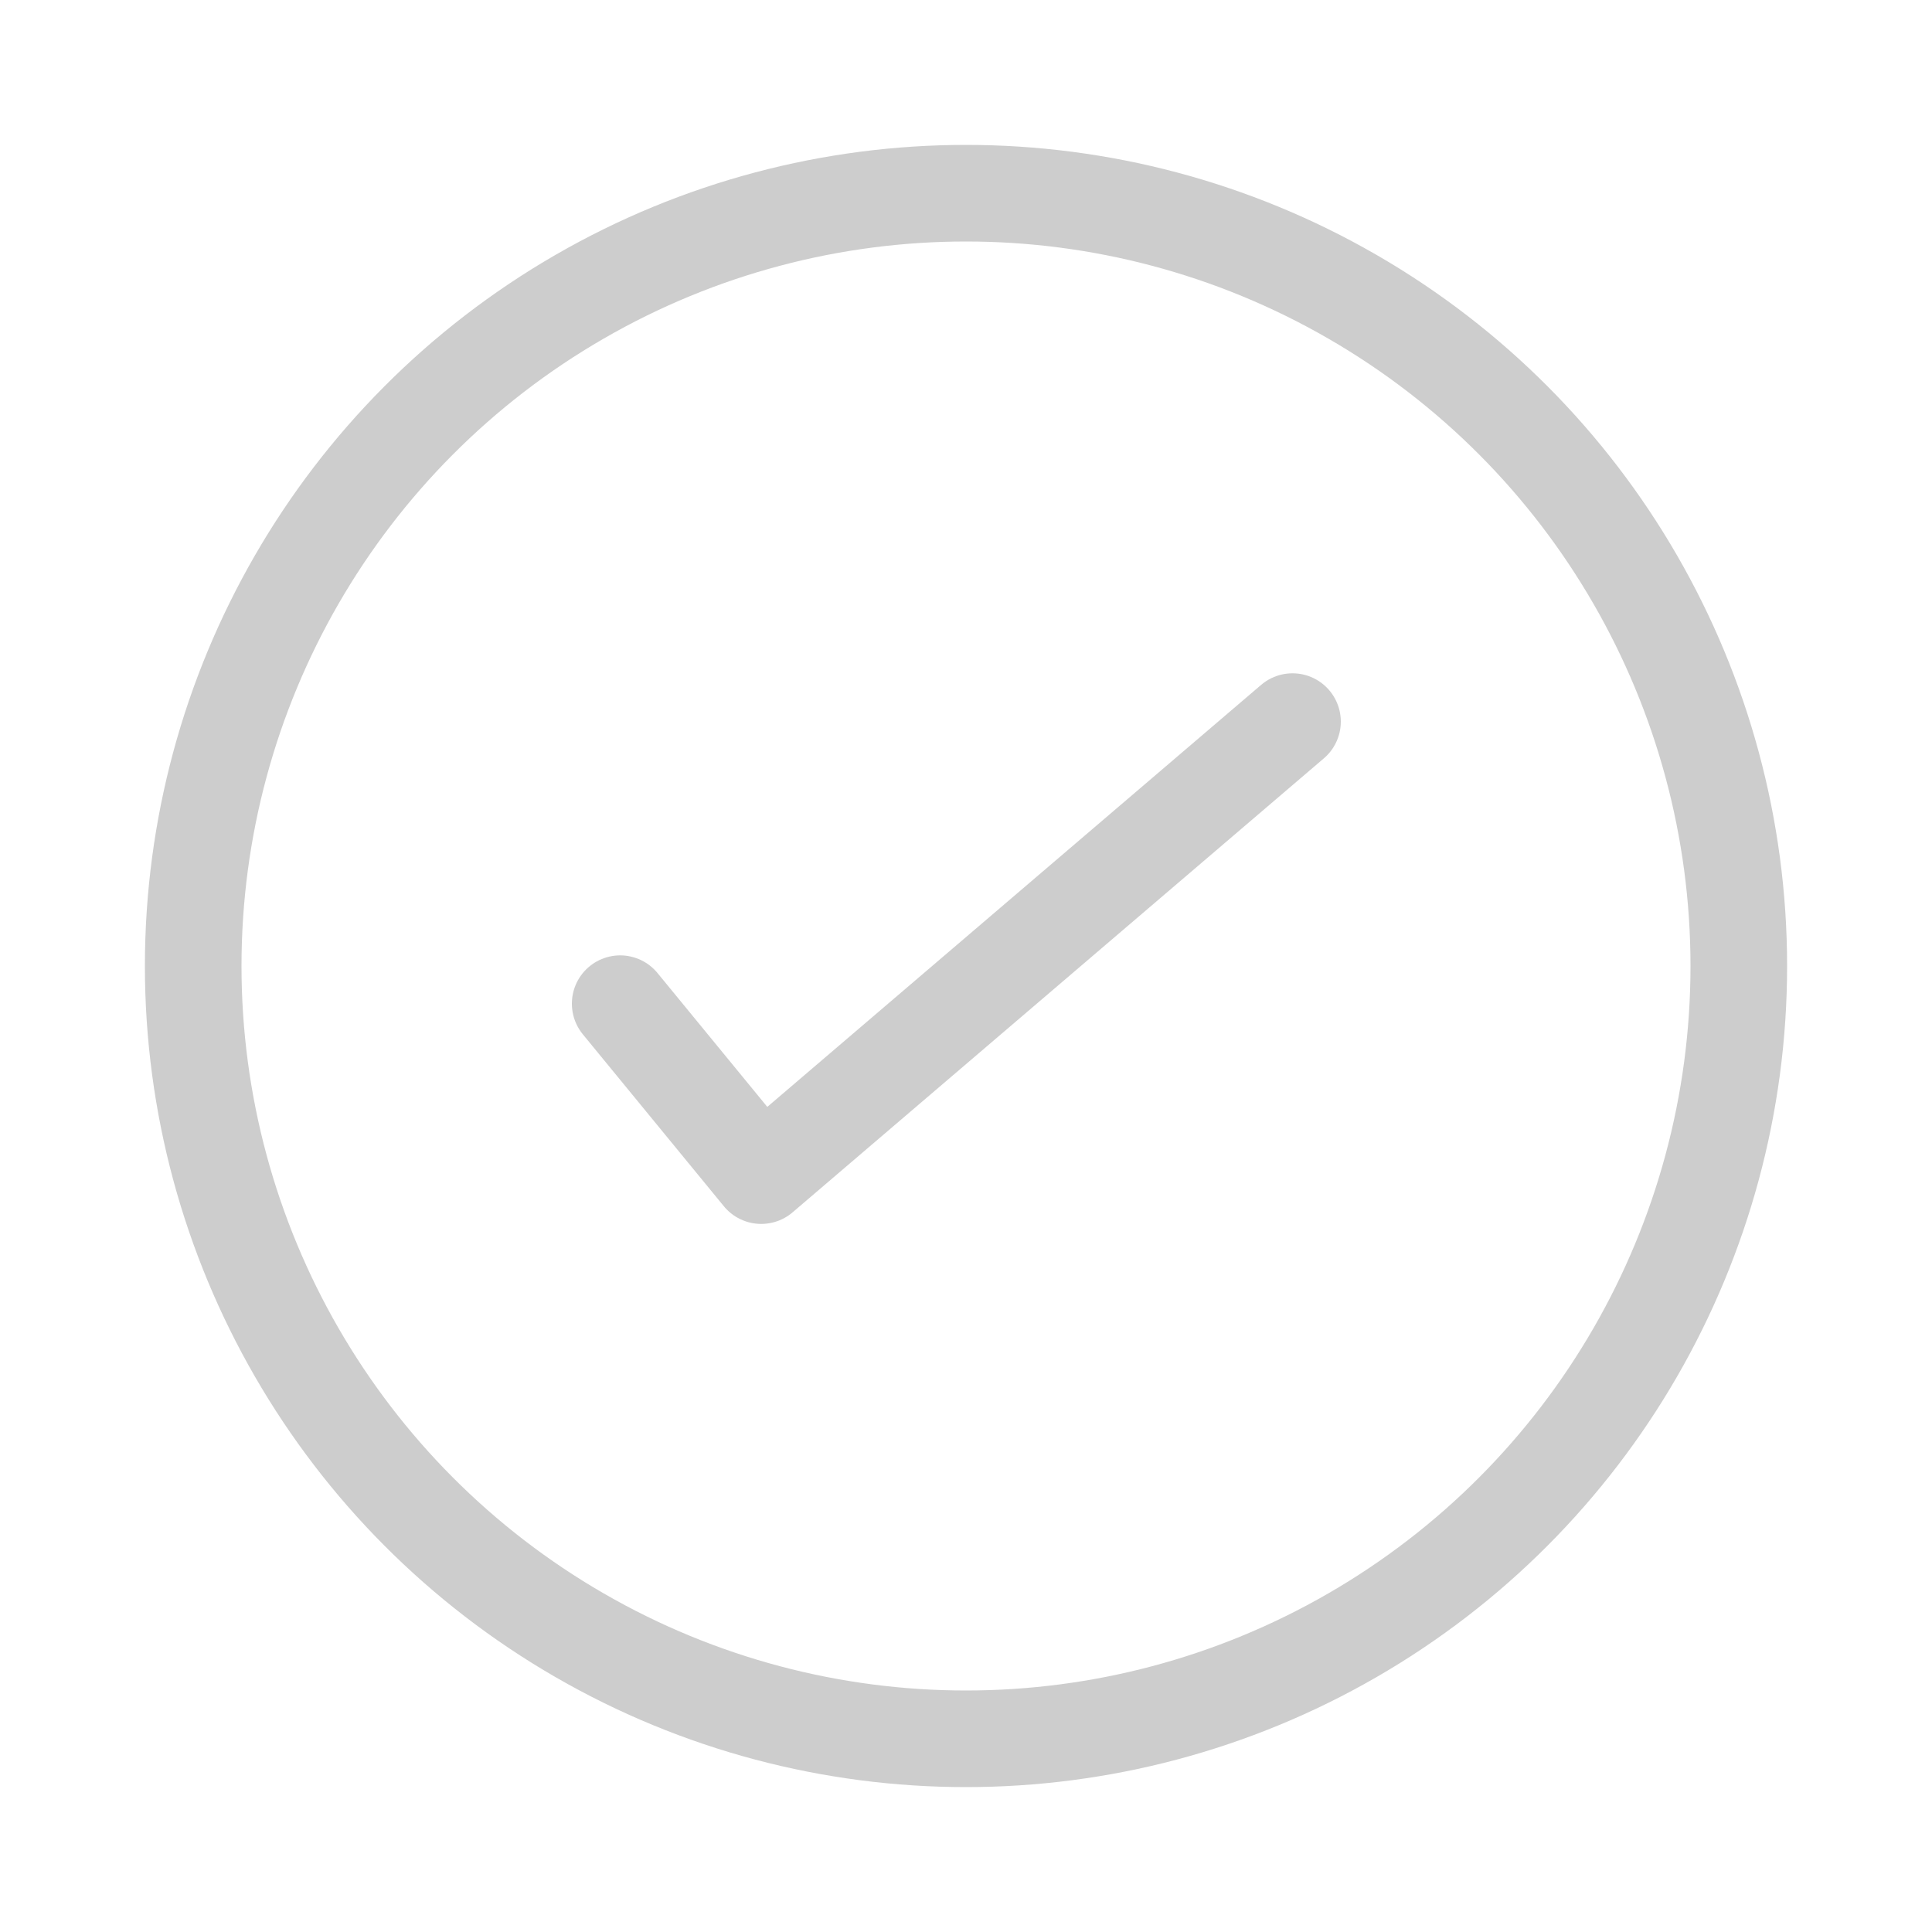 <svg id="AllowedIcon" data-name="Layer 1" xmlns="http://www.w3.org/2000/svg" width="20" height="20" viewBox="0 0 20 20">
  <defs>
    <style>
      .cls-1 {
        fill: none;
        stroke: #CDCDCD;
        stroke-linecap: round;
        stroke-linejoin: round;
      }
    </style>
  </defs>
  <g id="Layer_1-2" data-name="Layer 1-2">
    <polyline class="cls-1" points="6.42 10.39 7.88 12.17 13.38 7.47"/>
    <circle class="cls-1" cx="10" cy="10" r="8"/>
  </g>
</svg>
